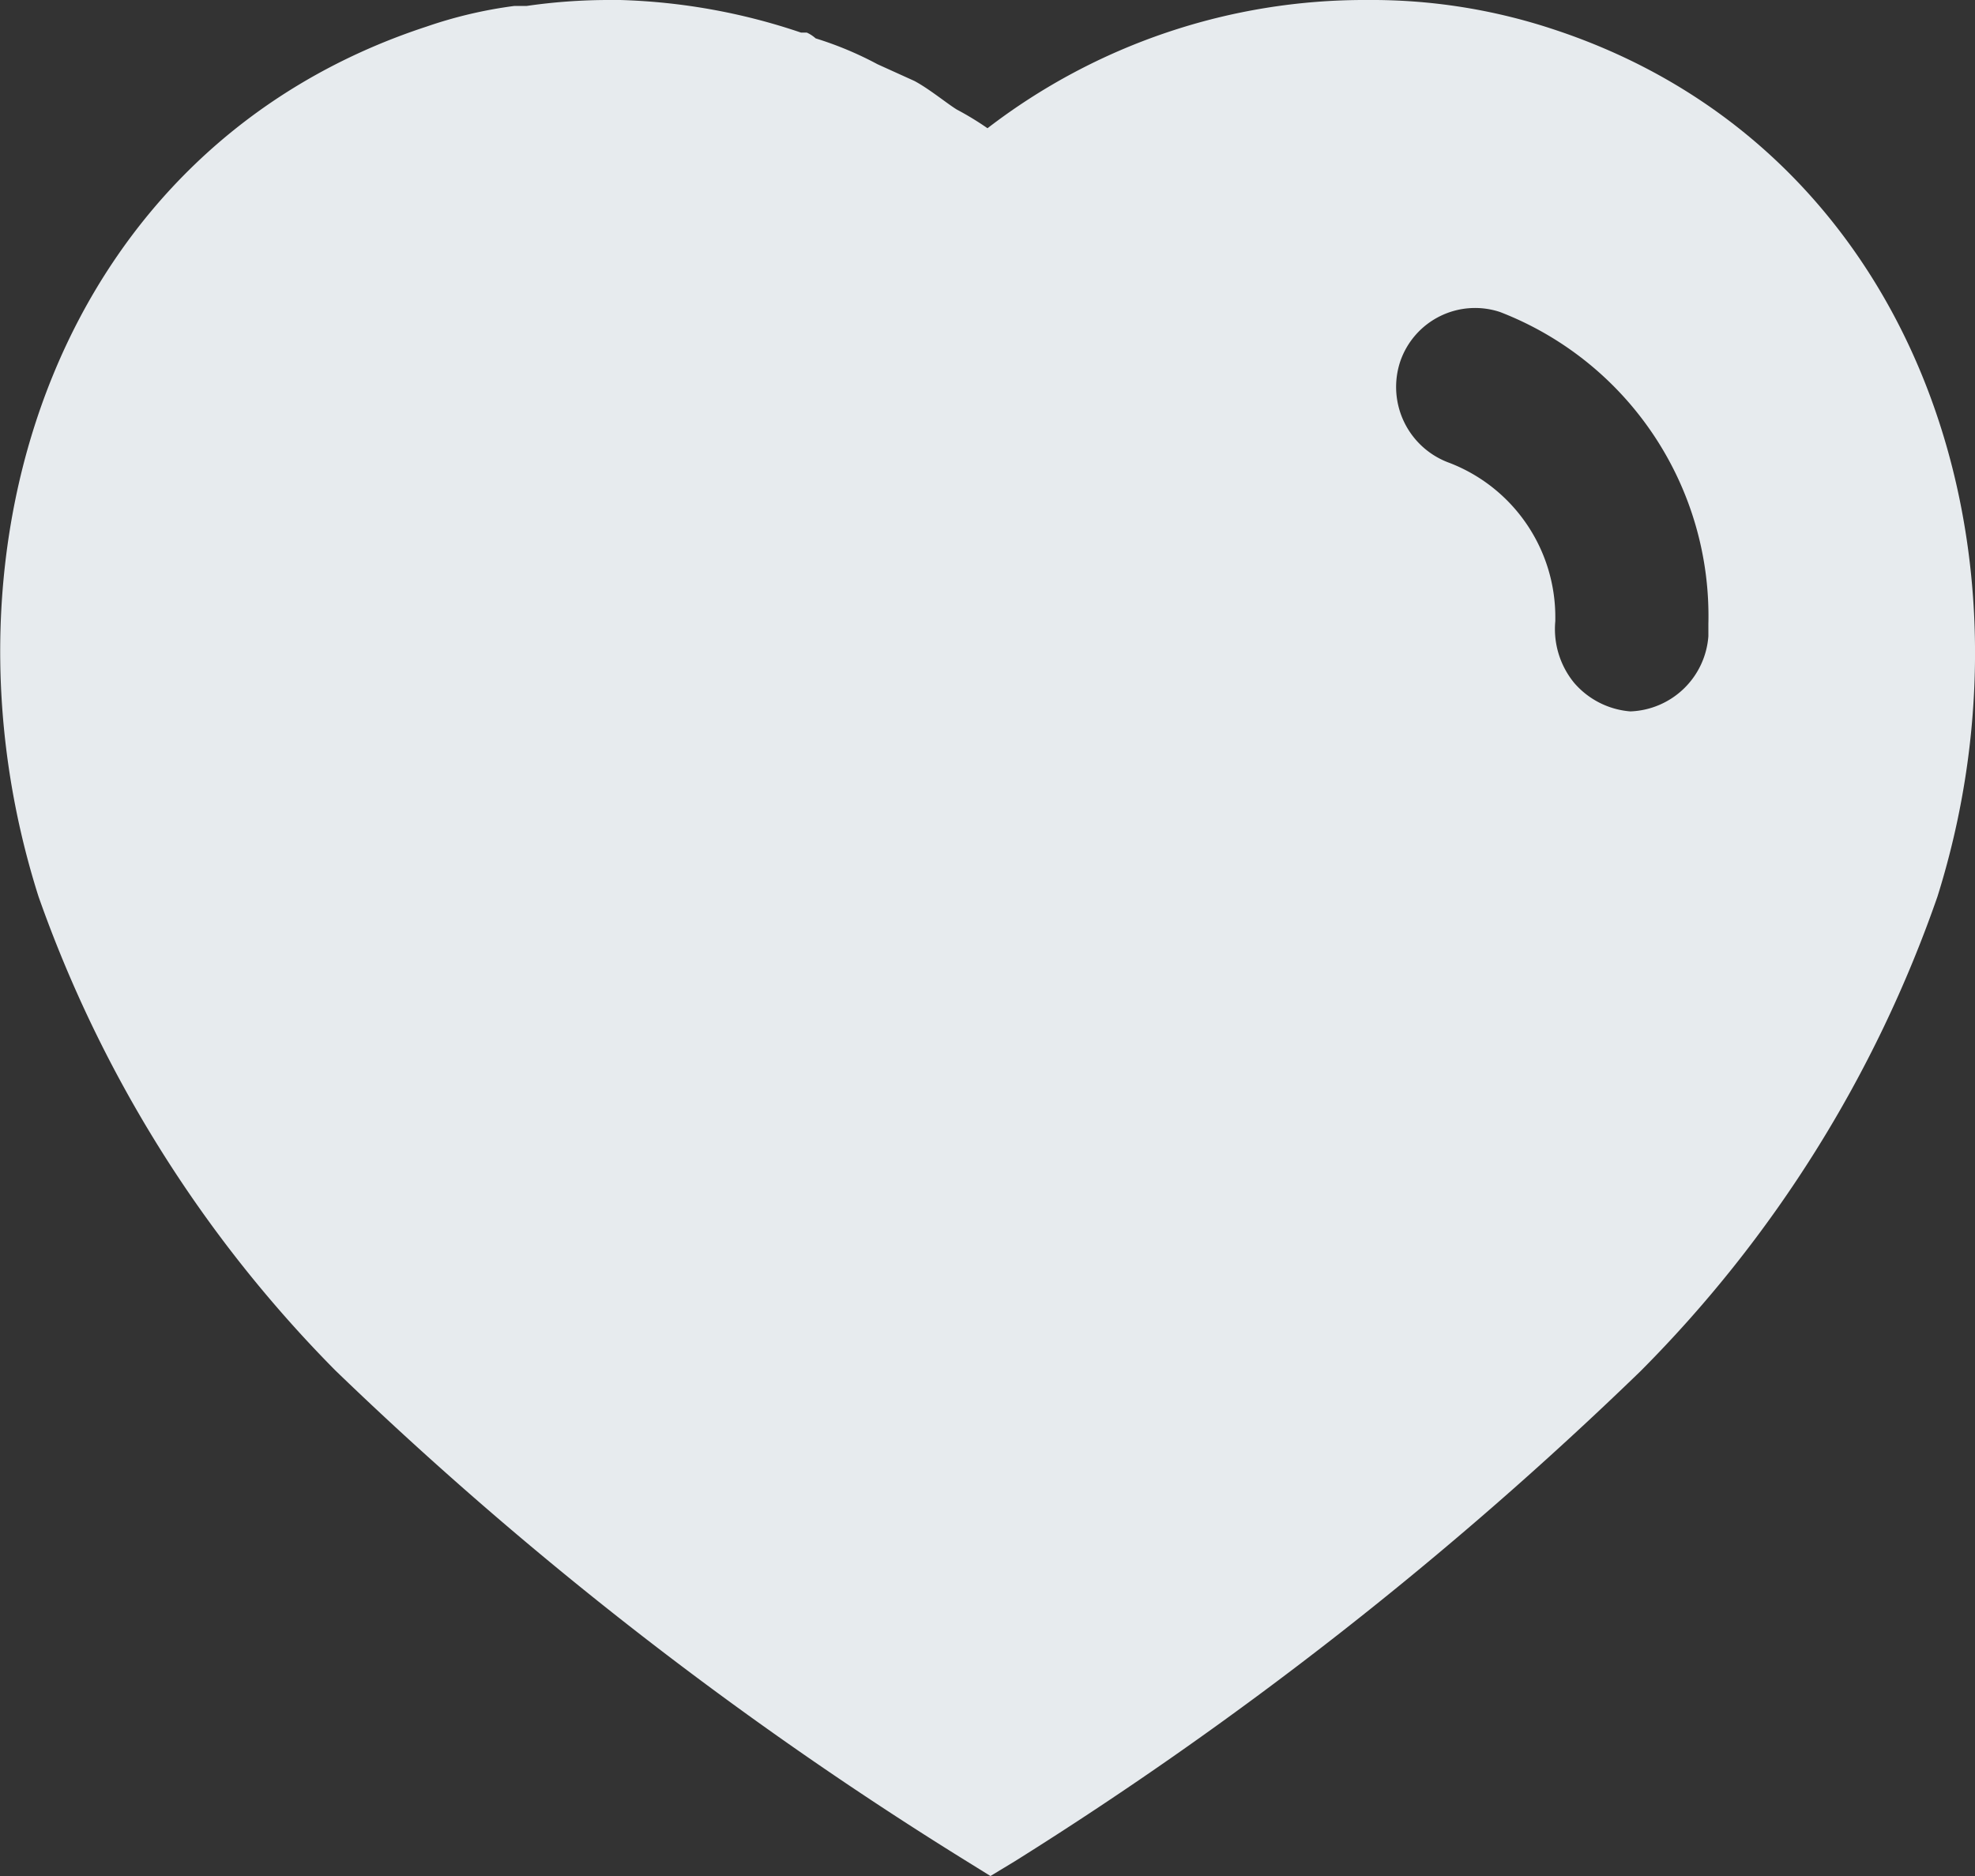 <svg id="Heart" xmlns="http://www.w3.org/2000/svg" width="16" height="15.2" viewBox="0 0 16 15.2">
  <rect x="0" y="0" width="16" height="15.2" fill="#333333" stroke="none"/>
  <path id="Path_1889" data-name="Path 1889" d="M5.024,0A4.994,4.994,0,0,1,6.489.264h.047a.28.28,0,0,1,.072.047,2.821,2.821,0,0,1,.5.209h0l.3.136c.12.064.264.183.344.232A2.431,2.431,0,0,1,8,1.039,5.011,5.011,0,0,1,11.08,0a4.674,4.674,0,0,1,1.488.232c2.953.96,4.017,4.2,3.128,7.032a10.182,10.182,0,0,1-2.407,3.847,30.764,30.764,0,0,1-5.065,3.968h0l-.2.121-.208-.129a30.474,30.474,0,0,1-5.1-3.968A10.346,10.346,0,0,1,.312,7.264c-.9-2.832.16-6.072,3.145-7.049A3.615,3.615,0,0,1,4.168.048h.1A4.639,4.639,0,0,1,4.936,0h.088Zm7.128,2.528a.641.641,0,0,0-.808.4.654.654,0,0,0,.4.823A1.339,1.339,0,0,1,12.6,5.007h0v.025a.688.688,0,0,0,.152.5.67.67,0,0,0,.456.232.658.658,0,0,0,.632-.609h0v-.1A2.64,2.64,0,0,0,12.152,2.528Z" transform="translate(0 0)" fill="#e7ebee"/>
</svg>
